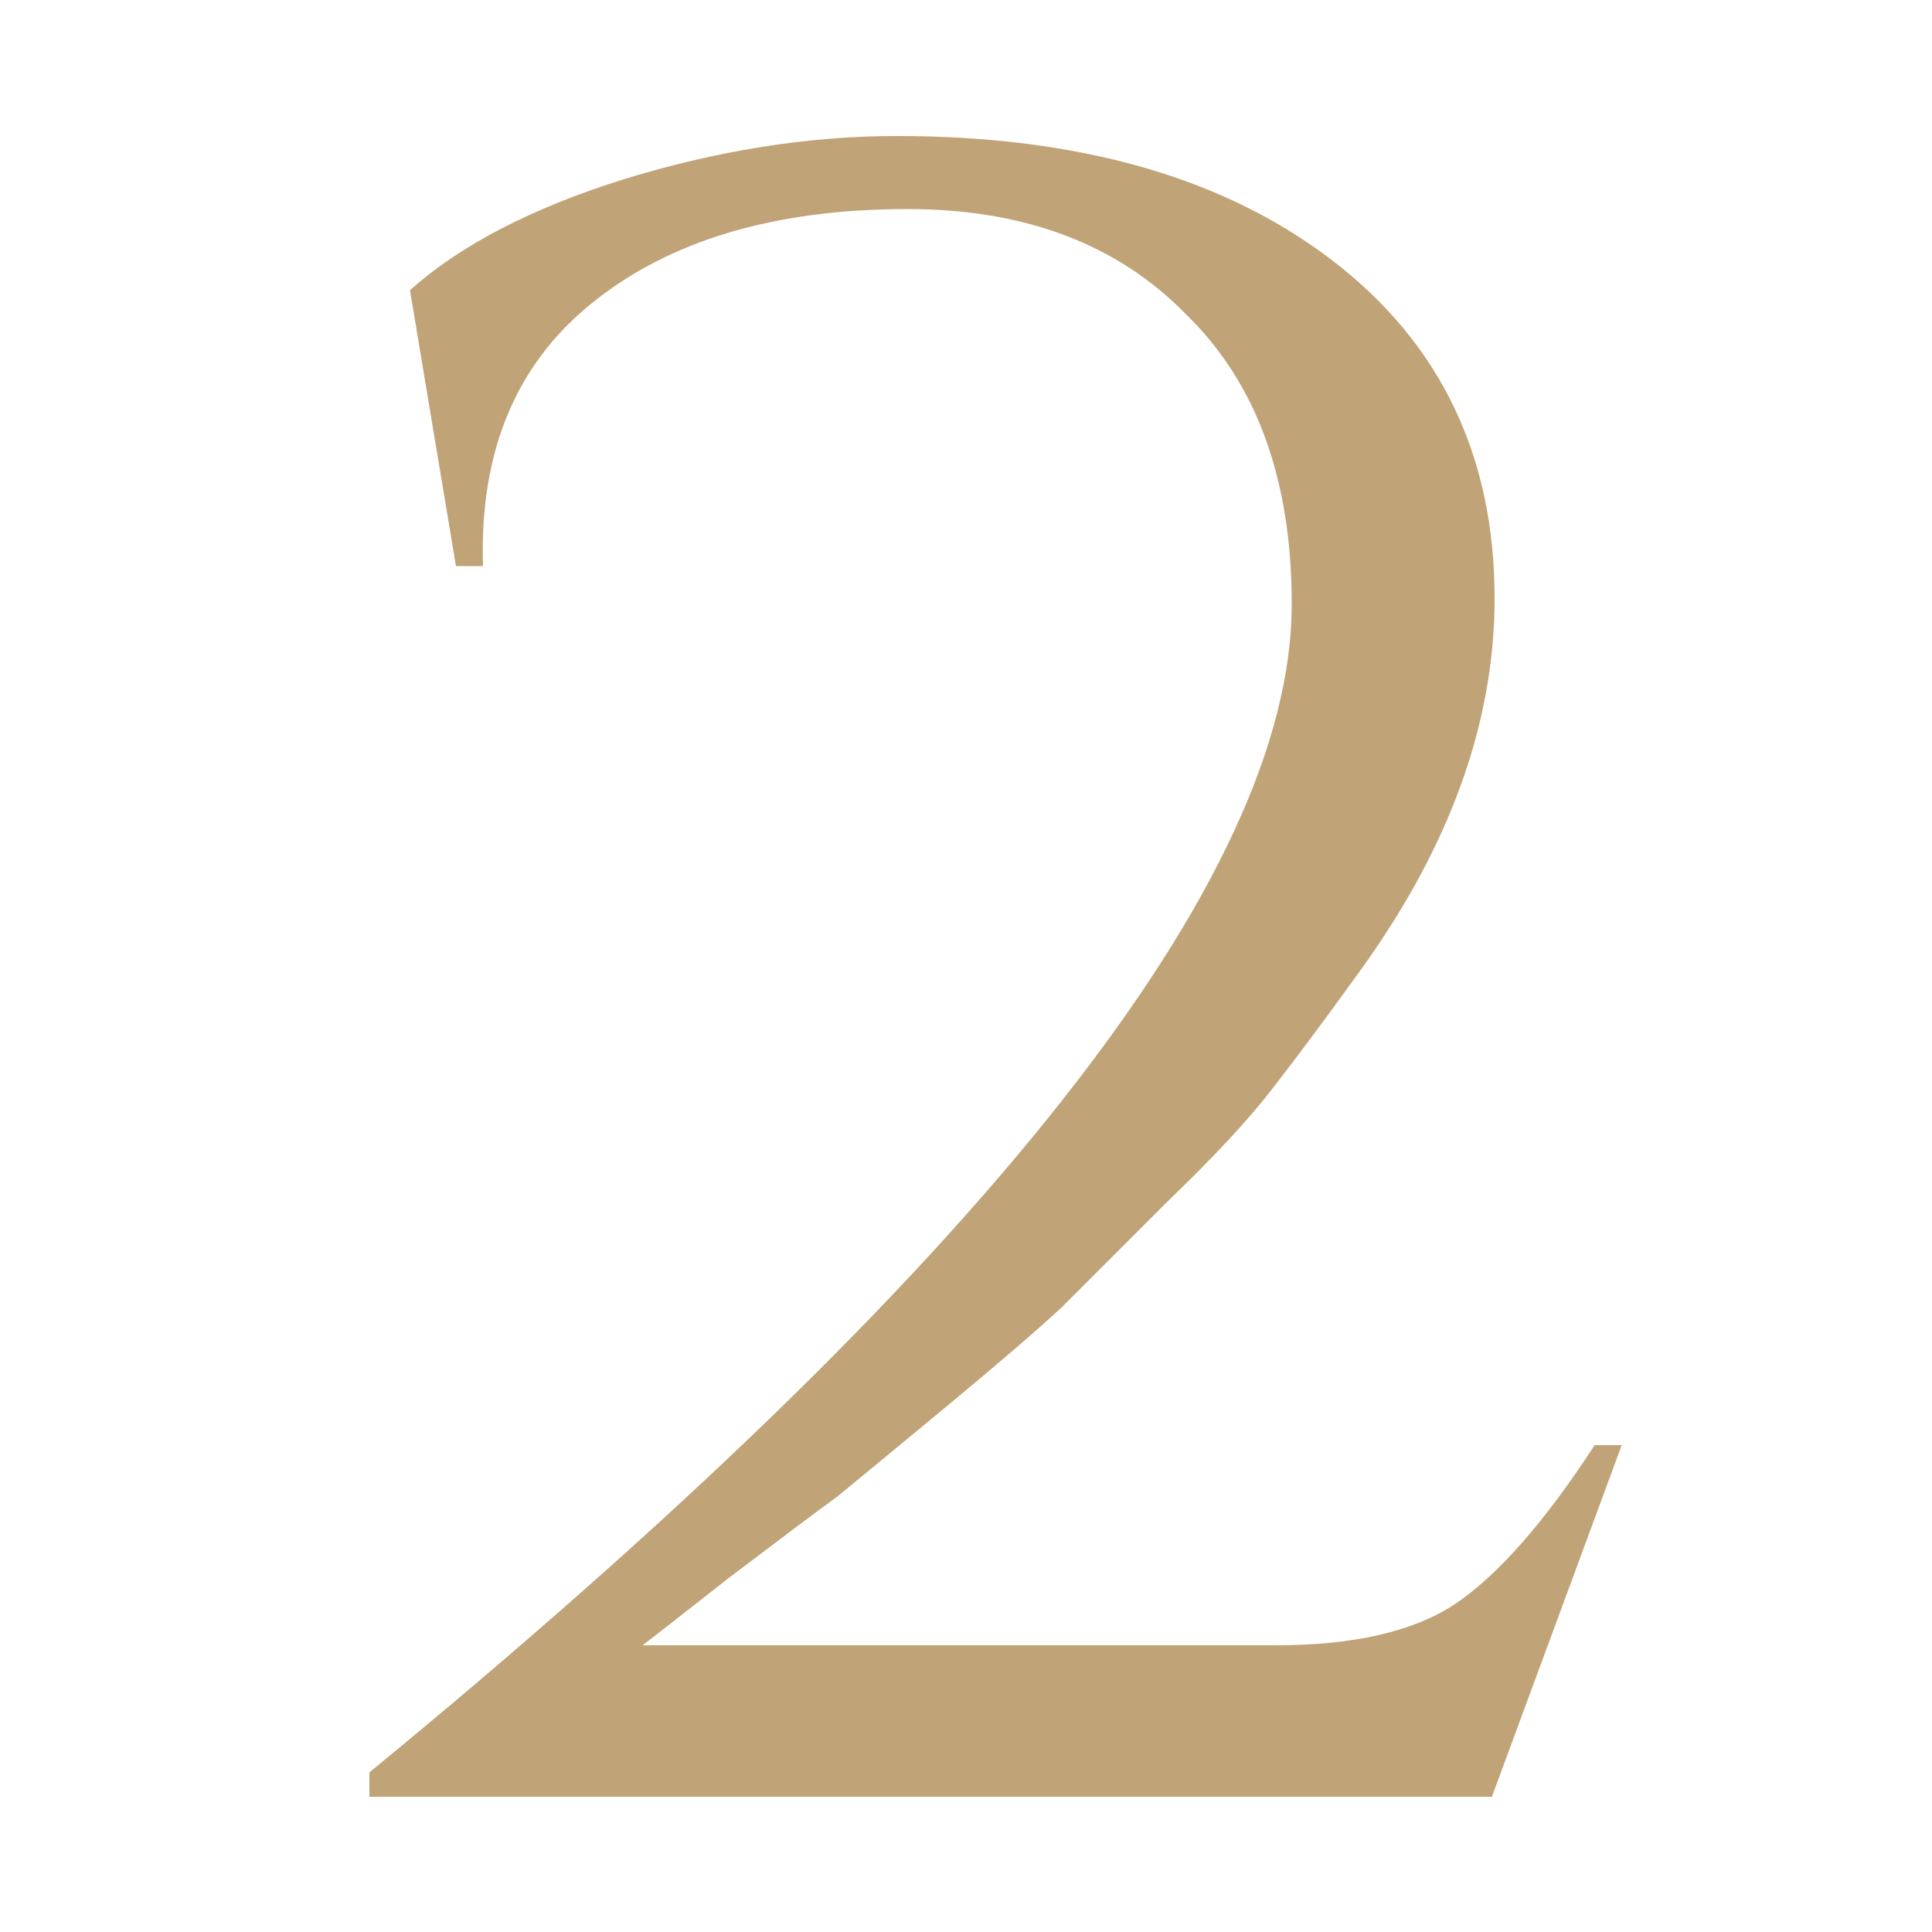 <?xml version="1.0" encoding="UTF-8"?> <svg xmlns="http://www.w3.org/2000/svg" width="100" height="100" viewBox="0 0 100 100" fill="none"> <g clip-path="url(#clip0_202_5)"> <path d="M46.42 7.04C55.847 7.04 63.36 9.187 68.96 13.48C74.56 17.773 77.36 23.607 77.36 30.98C77.36 37.42 75.027 43.86 70.36 50.3C68.68 52.633 67.187 54.64 65.88 56.32C64.667 57.907 62.847 59.867 60.42 62.2C58.087 64.533 56.267 66.353 54.96 67.66C53.653 68.873 51.647 70.6 48.94 72.84C46.233 75.08 44.367 76.62 43.34 77.46C42.313 78.207 40.447 79.607 37.74 81.66C35.127 83.713 33.633 84.88 33.26 85.16H66.02C70.033 85.16 73.113 84.46 75.26 83.06C77.5 81.567 79.927 78.813 82.54 74.8H83.94L77.22 93H19.12V91.74C50.947 65.607 66.86 45.447 66.86 31.26C66.86 24.82 65.04 19.827 61.4 16.28C57.853 12.64 53.047 10.82 46.98 10.82C40.073 10.82 34.613 12.453 30.6 15.72C26.68 18.893 24.813 23.42 25 29.3H23.6L21.22 15.02C23.833 12.687 27.52 10.773 32.28 9.28C37.133 7.787 41.847 7.04 46.42 7.04Z" fill="#C0A377"></path> </g> <defs> <clipPath id="clip0_202_5"> <rect width="100" height="100" fill="white"></rect> </clipPath> </defs> </svg> 